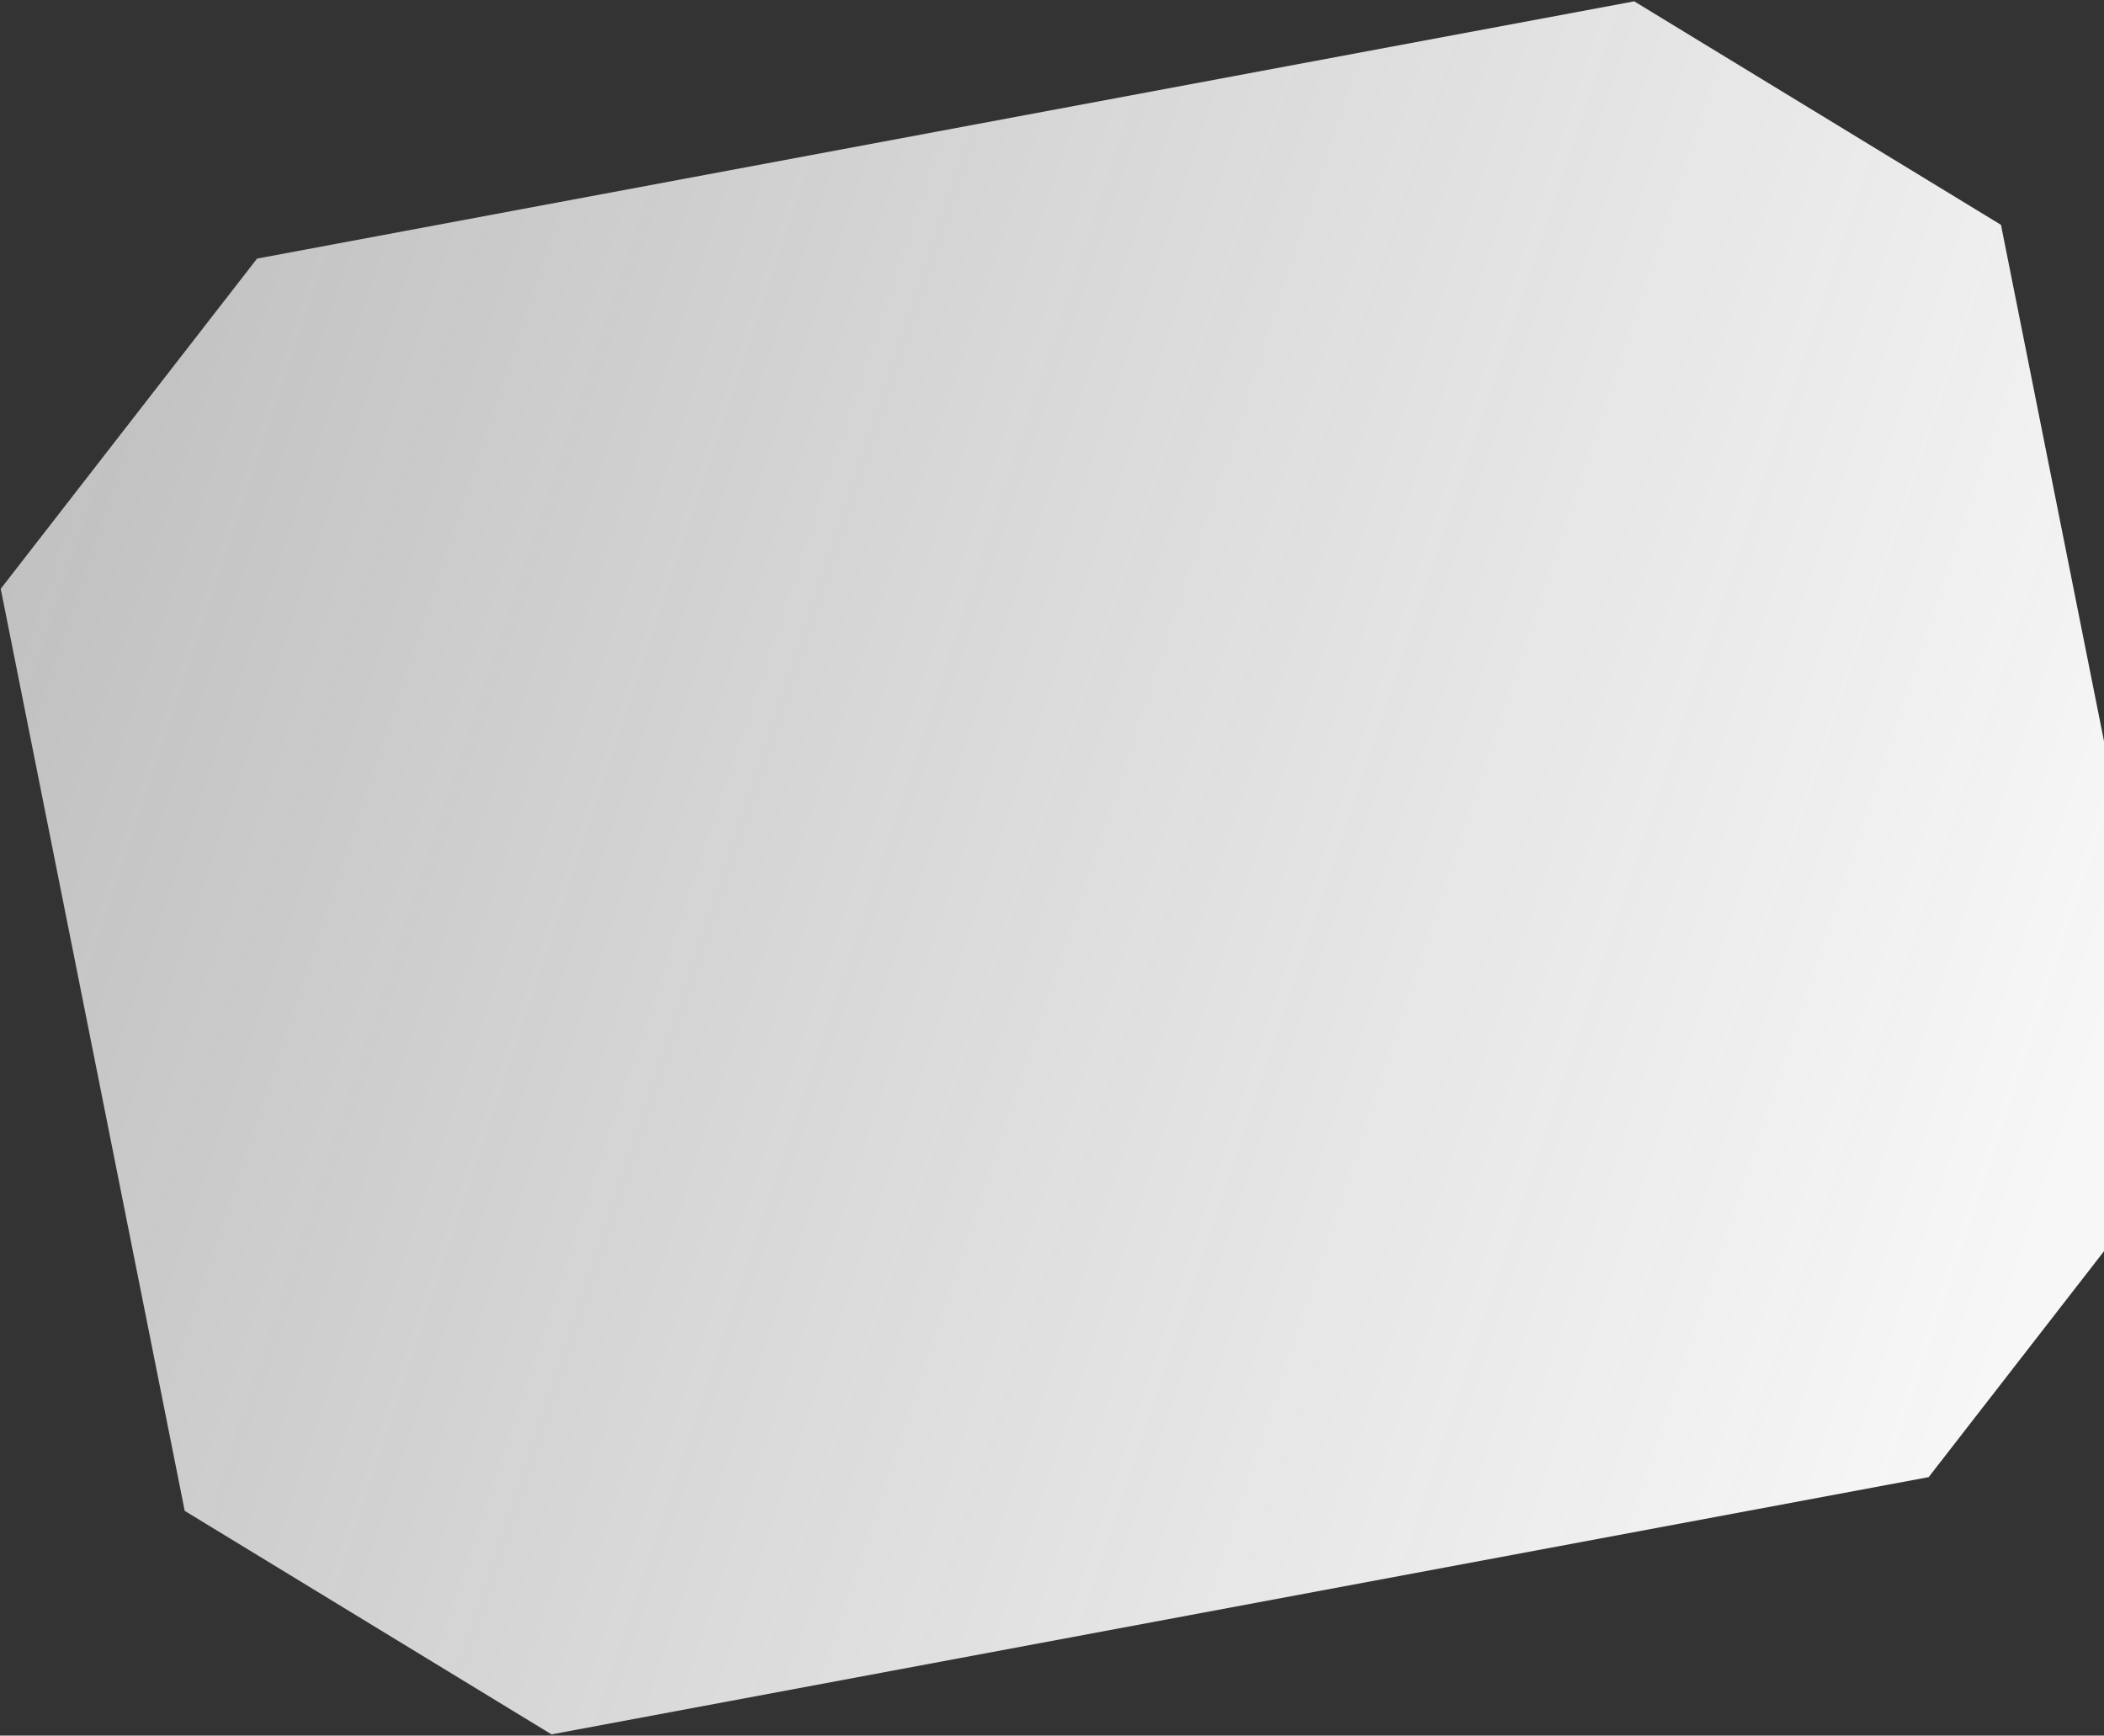 <svg xmlns="http://www.w3.org/2000/svg" width="983" height="811" viewBox="0 0 983 811" fill="none"><rect x="0" y="0" width="983" height="811" fill="#333333" stroke="none"/><path d="M257.67 810.413L901.089 690.206L1020.82 535.913L934.87 105.061L763.515 0.623L120.096 120.83L0.339 275.127L86.295 705.973L257.671 810.407L257.67 810.413Z" fill="url(#paint0_linear_7671_6)"></path><defs><linearGradient id="paint0_linear_7671_6" x1="978" y1="504.439" x2="-645.057" y2="-35.474" gradientUnits="userSpaceOnUse"><stop stop-color="#F7F7F7"></stop><stop offset="1" stop-color="white" stop-opacity="0.5"></stop></linearGradient></defs></svg>